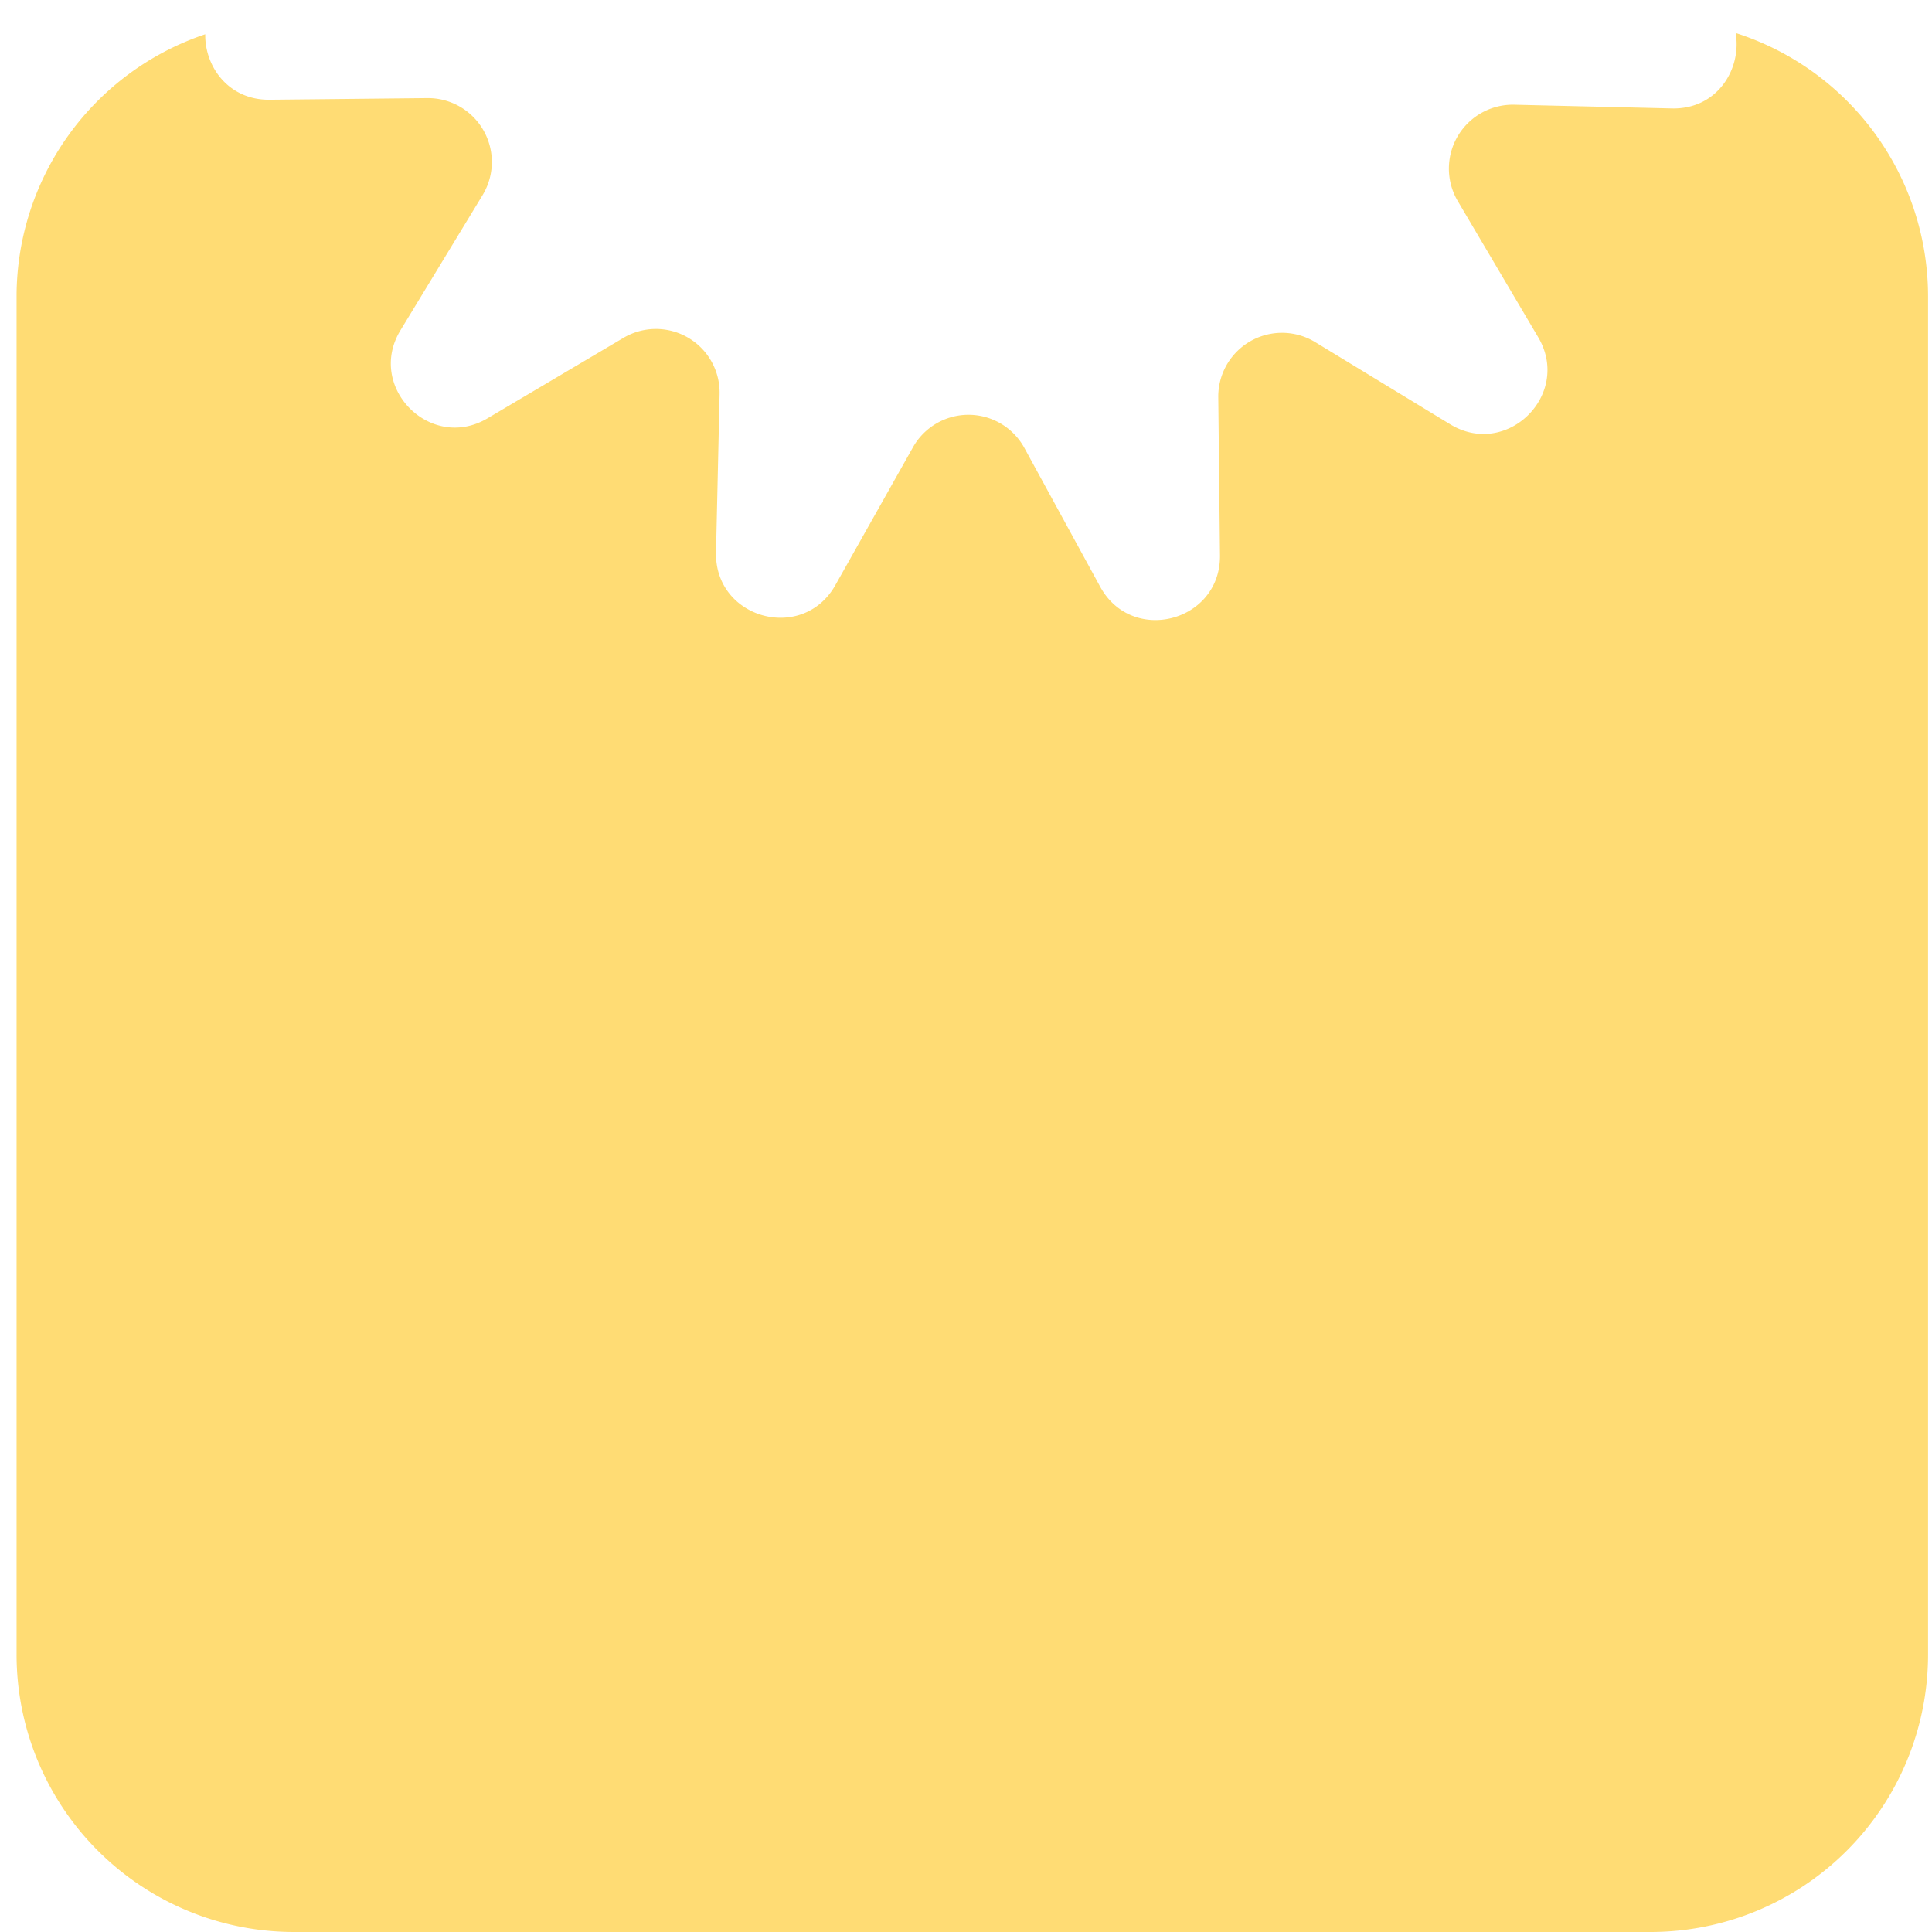 <svg width="26" height="26" xmlns="http://www.w3.org/2000/svg"><path d="M23.358.445c.083.487-.251 1.027-.856 1.014l-2.126-.05a.86.86 0 00-.758 1.297L20.7 4.538c.455.77-.421 1.636-1.184 1.172l-1.817-1.106a.858.858 0 00-1.304.742l.023 2.129c.008.894-1.183 1.206-1.612.421l-1.02-1.867a.857.857 0 00-1.5-.009l-1.044 1.854c-.439.78-1.626.453-1.606-.441l.048-2.129a.857.857 0 00-1.294-.757L6.56 5.63c-.769.454-1.634-.423-1.17-1.186l1.105-1.819a.86.86 0 00-.742-1.305l-2.126.022c-.546.005-.871-.439-.865-.881A3.724 3.724 0 00.223 3.984v18.28A3.735 3.735 0 003.956 26h18.258a3.735 3.735 0 003.733-3.736V3.984a3.724 3.724 0 00-2.589-3.54" fill="#FFDC74" fill-rule="evenodd"/></svg>
